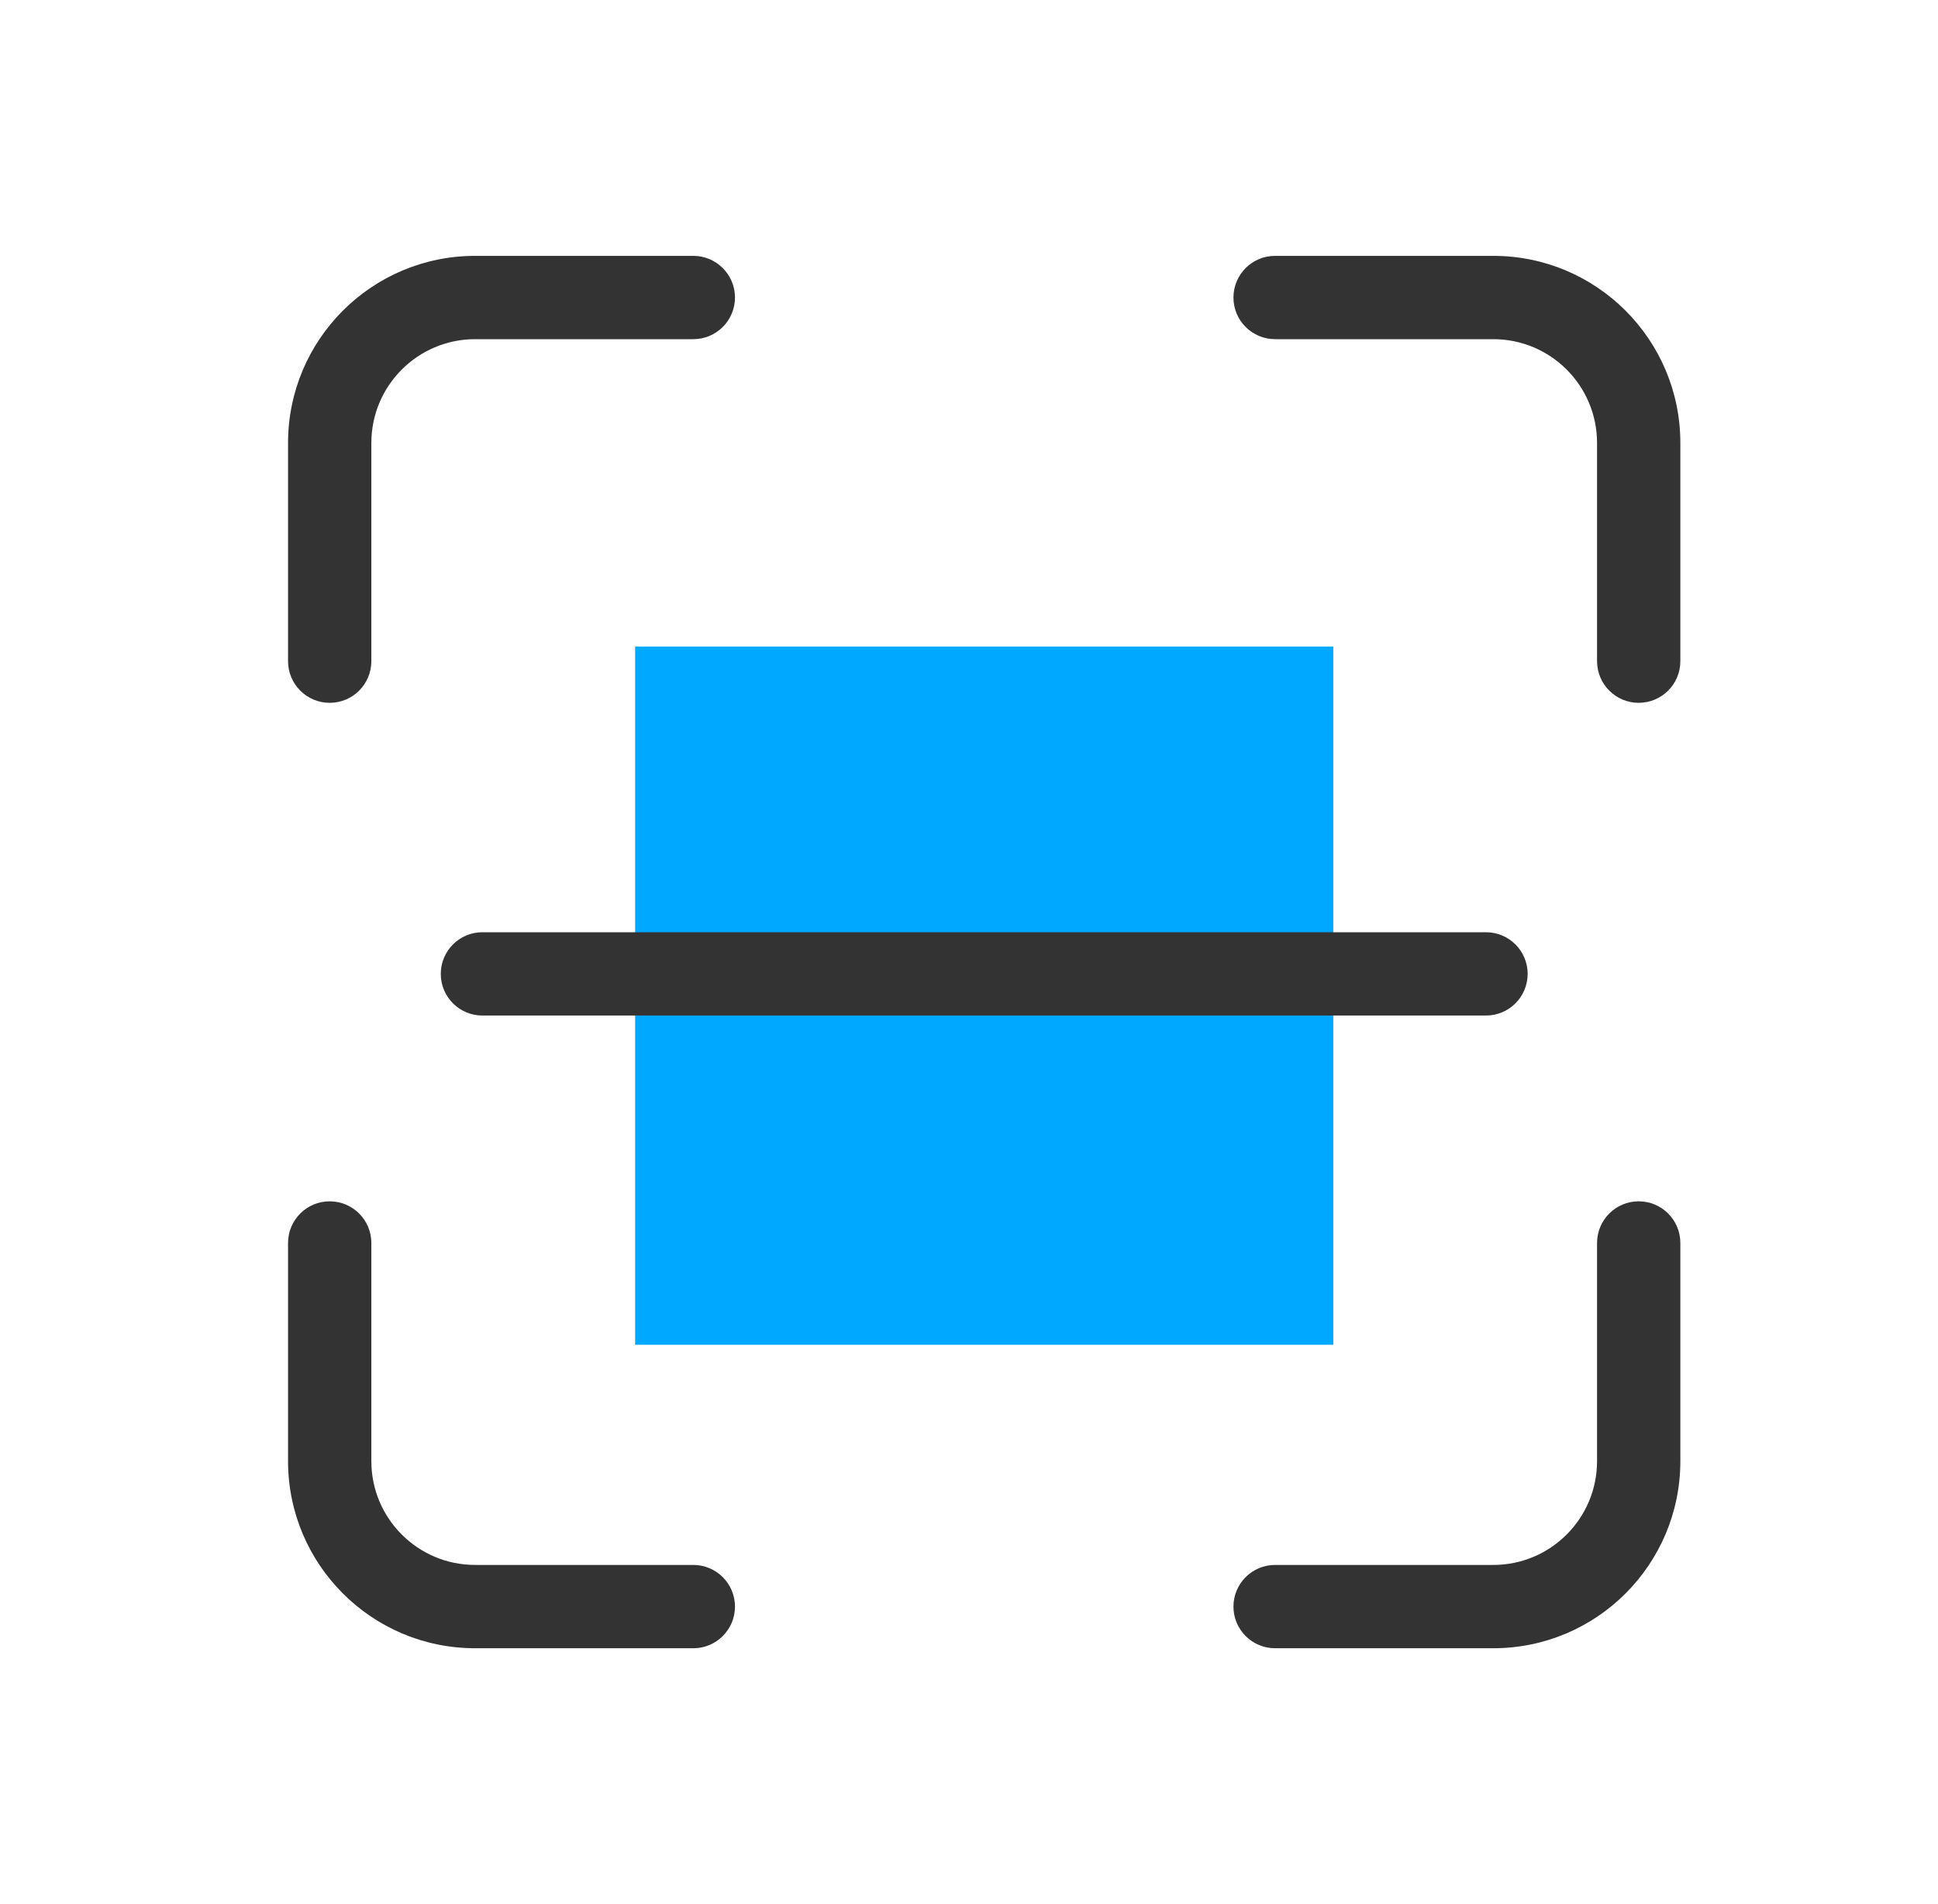 <svg width="57" height="56" viewBox="0 0 57 56" fill="none" xmlns="http://www.w3.org/2000/svg">
<g id="graphic-large-color-pass/community_pass">
<rect id="Vector" x="18.681" y="19.016" width="20.533" height="20.533" fill="#00A8FF"/>
<g id="Vector_2">
<path fill-rule="evenodd" clip-rule="evenodd" d="M12.964 28.642C12.964 27.965 13.512 27.417 14.189 27.417H43.706C44.382 27.417 44.931 27.965 44.931 28.642C44.931 29.318 44.382 29.867 43.706 29.867H14.189C13.512 29.867 12.964 29.318 12.964 28.642Z" fill="#333333"/>
<path fill-rule="evenodd" clip-rule="evenodd" d="M8.472 13.028C8.472 9.989 10.936 7.525 13.975 7.525H20.392C21.068 7.525 21.617 8.074 21.617 8.75C21.617 9.427 21.068 9.975 20.392 9.975H13.975C12.289 9.975 10.922 11.342 10.922 13.028V19.445C10.922 20.121 10.374 20.67 9.697 20.67C9.021 20.67 8.472 20.121 8.472 19.445V13.028Z" fill="#333333"/>
<path fill-rule="evenodd" clip-rule="evenodd" d="M36.278 8.75C36.278 8.074 36.826 7.525 37.503 7.525H43.92C46.959 7.525 49.422 9.989 49.422 13.028V19.445C49.422 20.121 48.874 20.67 48.197 20.67C47.521 20.67 46.972 20.121 46.972 19.445V13.028C46.972 11.342 45.606 9.975 43.92 9.975H37.503C36.826 9.975 36.278 9.427 36.278 8.75Z" fill="#333333"/>
<path fill-rule="evenodd" clip-rule="evenodd" d="M48.197 35.331C48.874 35.331 49.422 35.879 49.422 36.556V42.972C49.422 46.011 46.959 48.475 43.92 48.475H37.503C36.826 48.475 36.278 47.927 36.278 47.25C36.278 46.574 36.826 46.025 37.503 46.025H43.92C45.606 46.025 46.972 44.658 46.972 42.972V36.556C46.972 35.879 47.521 35.331 48.197 35.331Z" fill="#333333"/>
<path fill-rule="evenodd" clip-rule="evenodd" d="M9.697 35.331C10.374 35.331 10.922 35.879 10.922 36.556V42.972C10.922 44.658 12.289 46.025 13.975 46.025H20.392C21.068 46.025 21.617 46.574 21.617 47.25C21.617 47.927 21.068 48.475 20.392 48.475H13.975C10.936 48.475 8.472 46.011 8.472 42.972V36.556C8.472 35.879 9.021 35.331 9.697 35.331Z" fill="#333333"/>
</g>
</g>
</svg>
